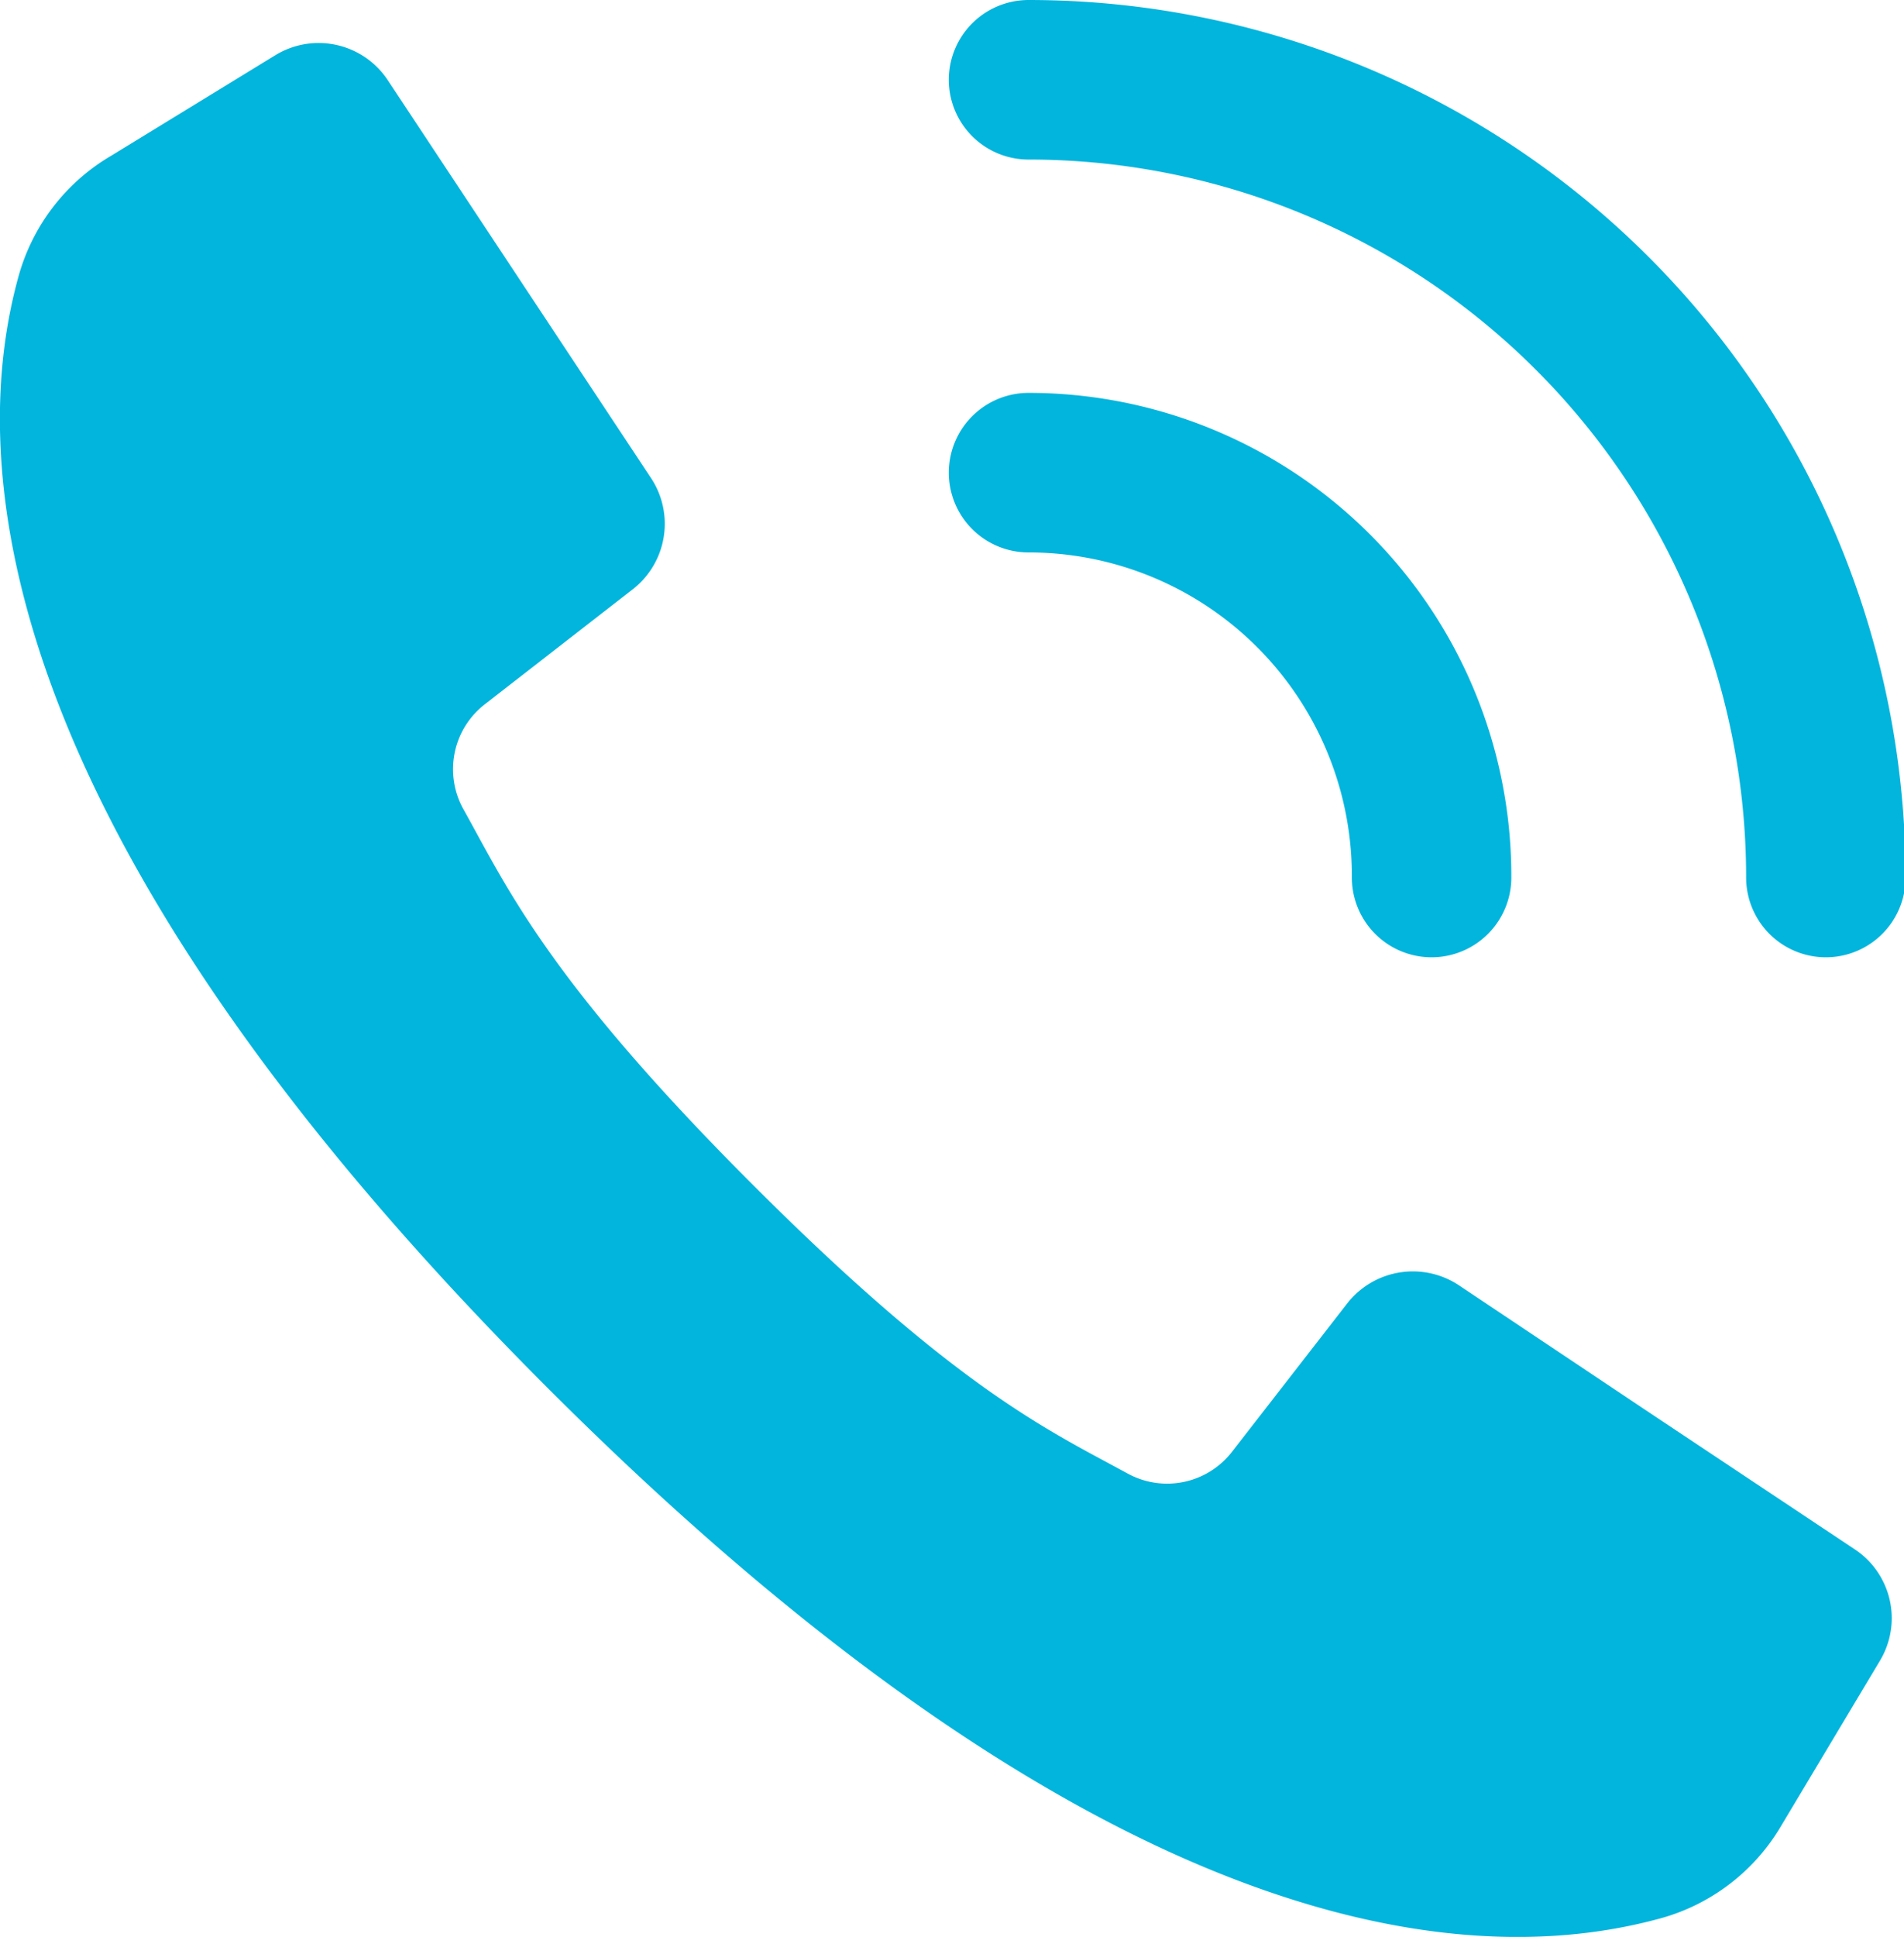 <?xml version="1.0" encoding="UTF-8"?> <svg xmlns="http://www.w3.org/2000/svg" viewBox="0 0 47.76 48.56"><defs><style>.cls-1{fill:#01b5dd;}.cls-2{fill:none;stroke:#01b5dd;stroke-linecap:round;stroke-linejoin:round;stroke-width:4px;}</style></defs><title>icon_telefoon</title><g id="Layer_2" data-name="Layer 2"><g id="Layer_1-2" data-name="Layer 1"><path class="cls-1" d="M46.52,38.84l-5.26-3.5-4.67-3.12a2.09,2.09,0,0,0-2.79.45l-2.89,3.72a2.06,2.06,0,0,1-2.63.55c-2-1.09-4.28-2.12-9.41-7.25s-6.15-7.44-7.25-9.41a2.06,2.06,0,0,1,.55-2.63l3.72-2.89A2.08,2.08,0,0,0,16.34,12l-3-4.53L9.72,2a2.08,2.08,0,0,0-2.79-.63L2.78,3.91a5.07,5.07,0,0,0-2.31,3C-.67,11-.9,20.17,13.75,34.81S37.53,49.23,41.67,48.09a5.07,5.07,0,0,0,3-2.3l2.49-4.16A2.07,2.07,0,0,0,46.52,38.84Z"></path><path class="cls-2" d="M25.8,2a20,20,0,0,1,20,20"></path><path class="cls-2" d="M25.8,11.85A10.11,10.11,0,0,1,35.91,22"></path></g></g></svg> 